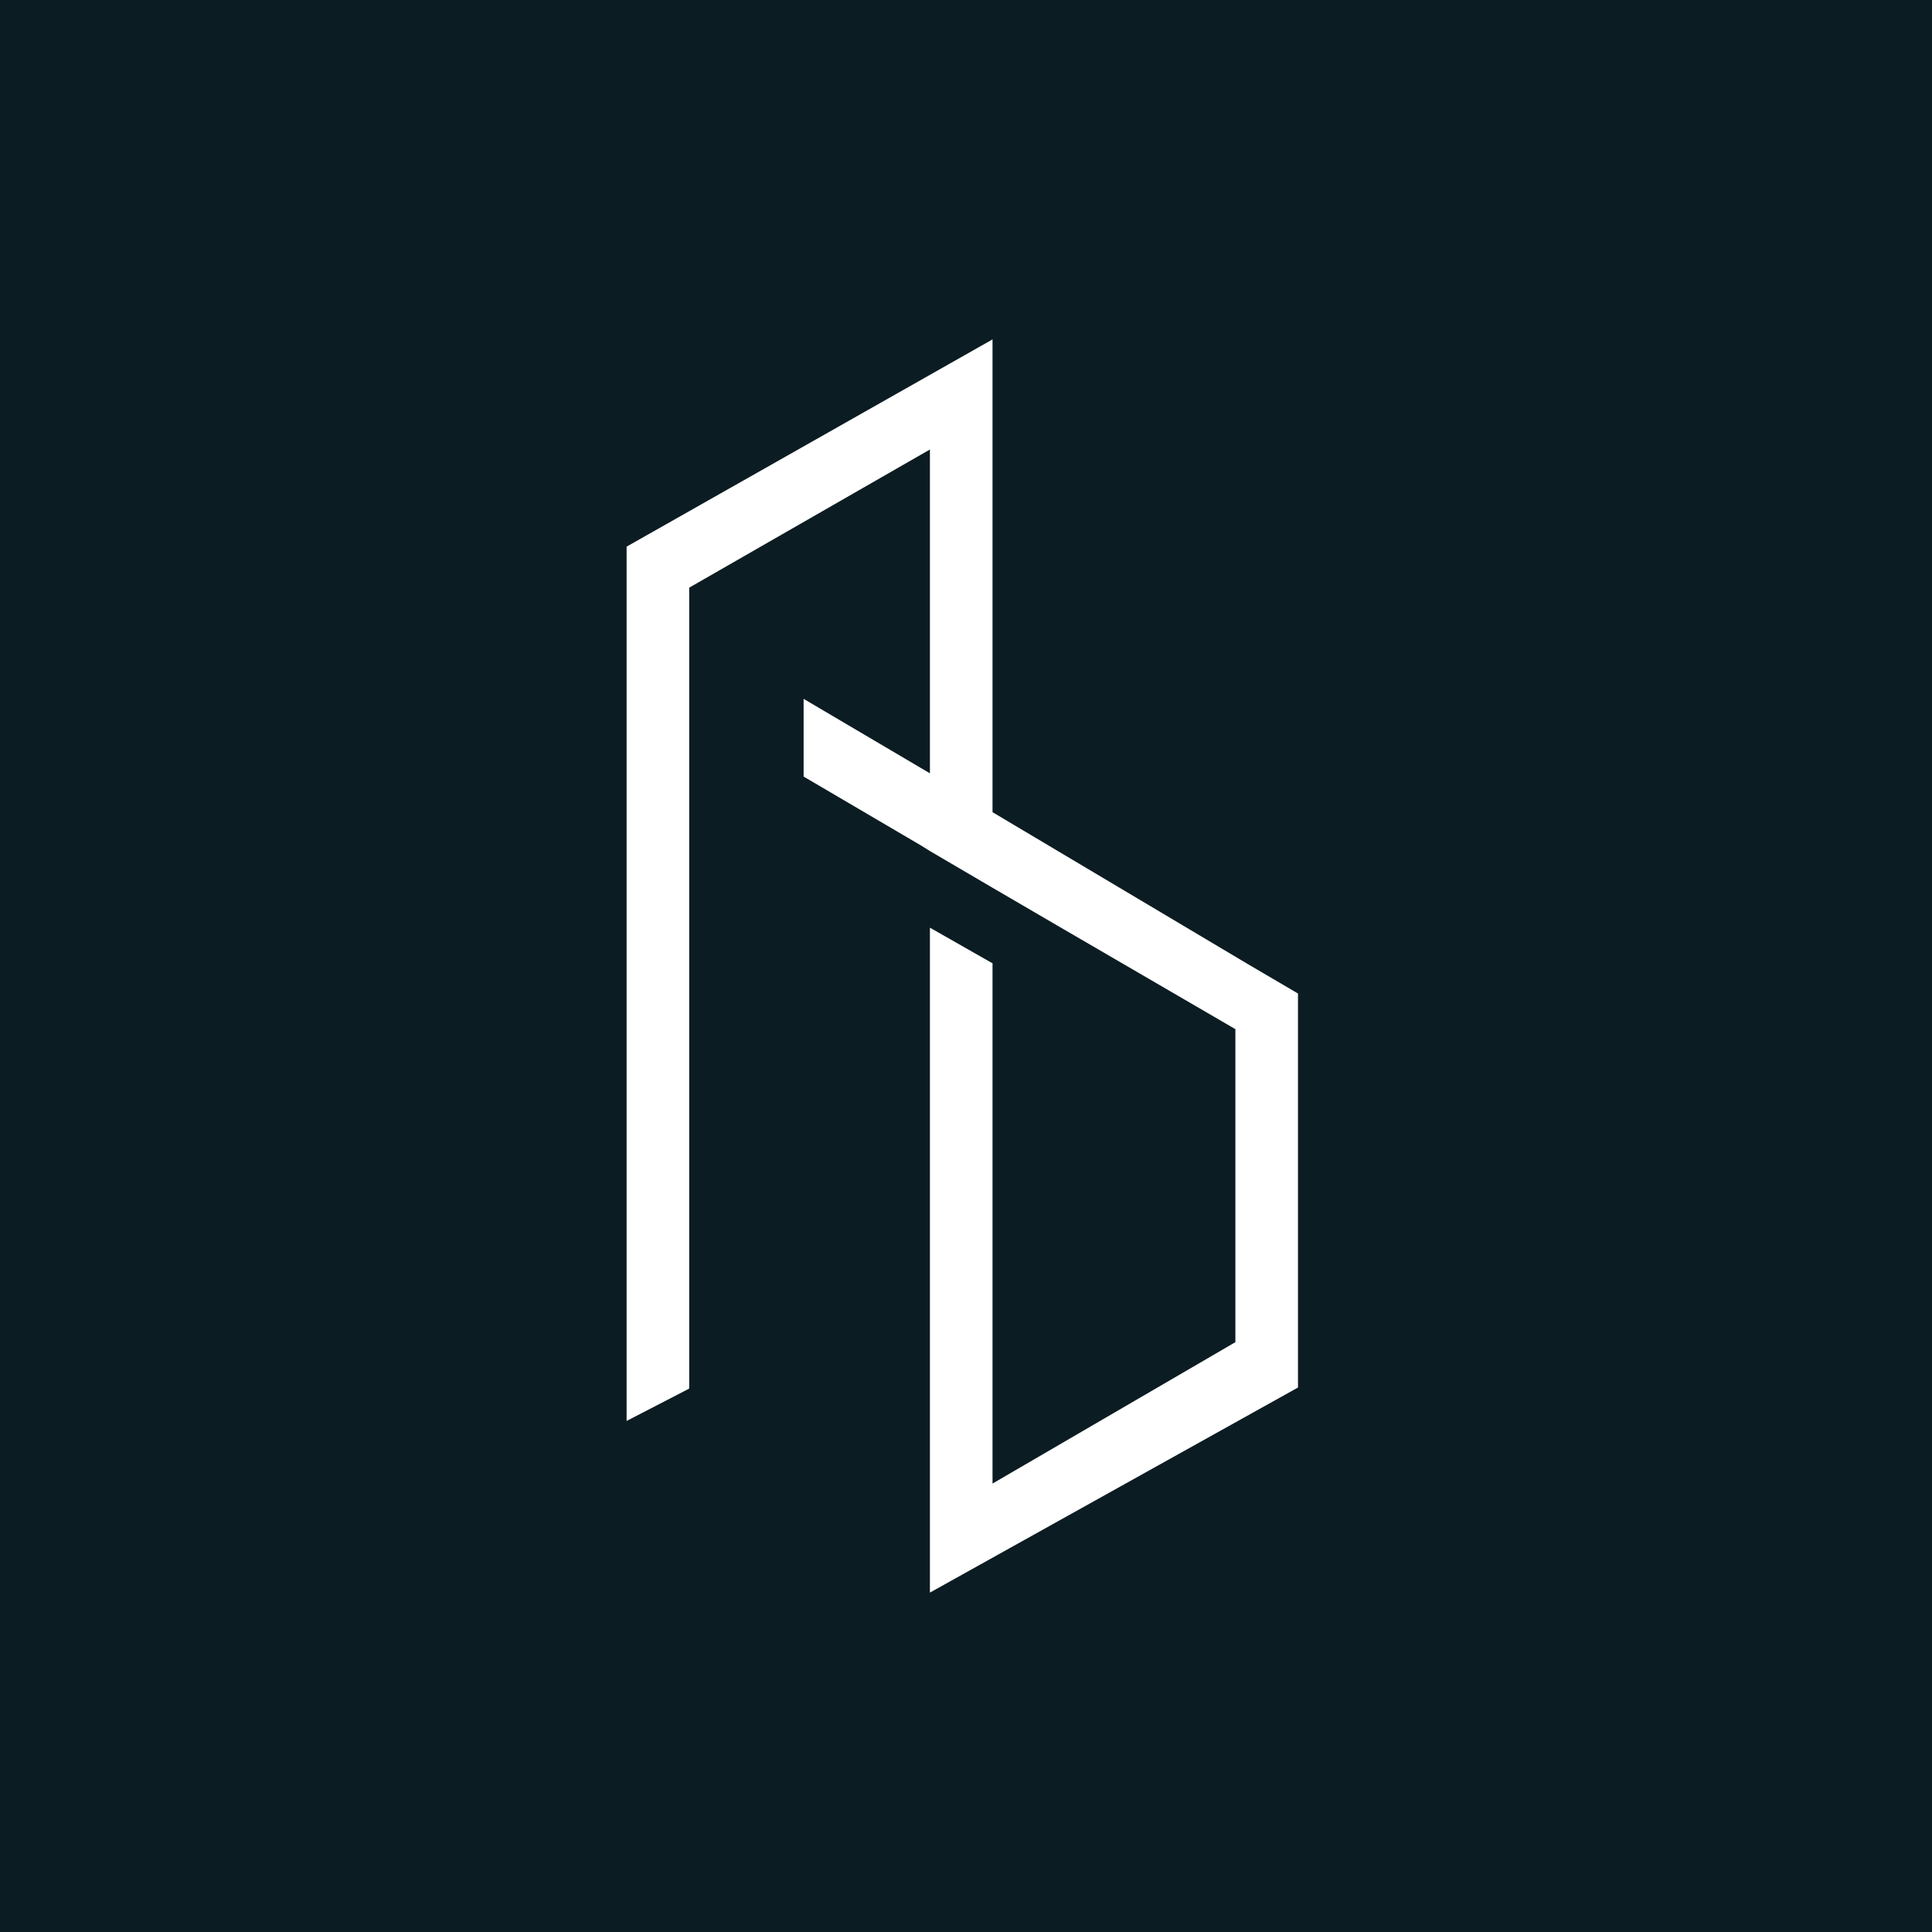 <svg xmlns="http://www.w3.org/2000/svg" width="74" height="74" viewBox="0 0 74 74" fill="none"><rect width="74" height="74" fill="#0B1C22"></rect><path d="M49.716 37.972V53.145L35.618 61V35.532L38.016 36.897V56.824L47.318 51.408V39.419L40.496 35.45L38.016 34.003L35.618 32.597L35.287 32.39L30.78 29.744V26.767L35.618 29.62V17.217L26.398 22.509V53.186L24 54.426V20.938L38.016 13V31.108L47.814 36.938L49.716 38.054V37.972Z" fill="white"></path></svg>